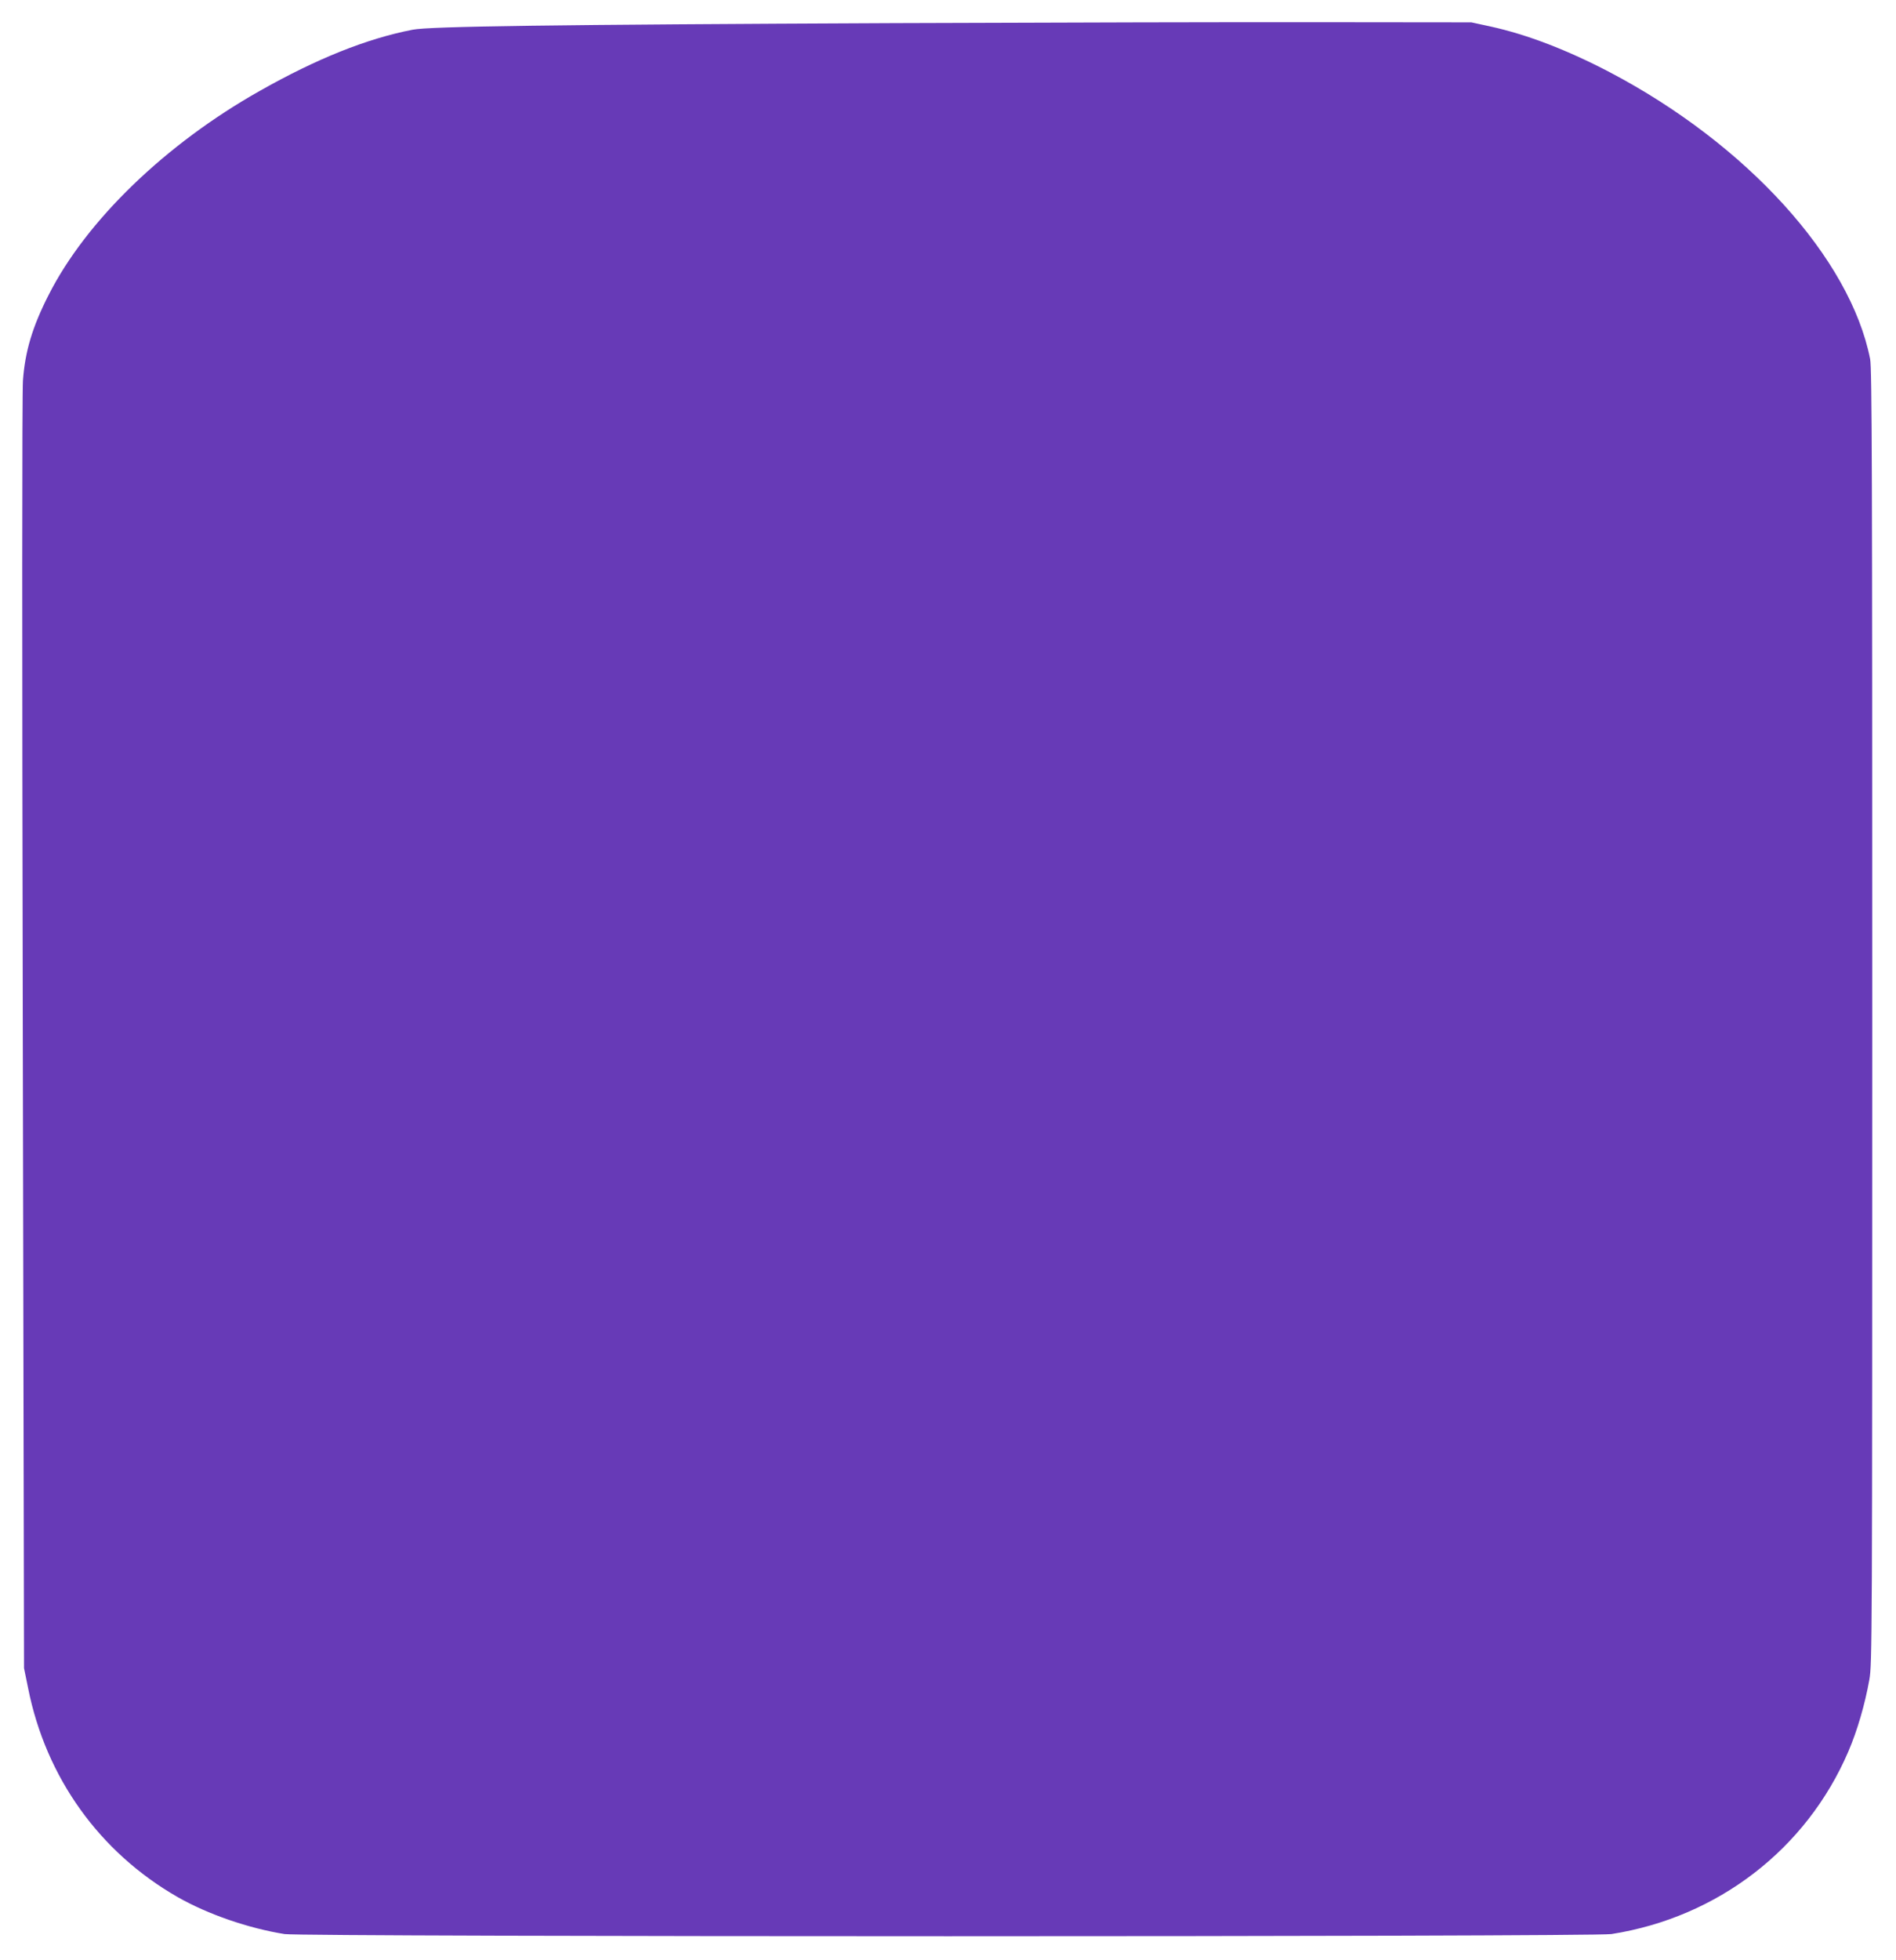 <?xml version="1.0" standalone="no"?>
<!DOCTYPE svg PUBLIC "-//W3C//DTD SVG 20010904//EN"
 "http://www.w3.org/TR/2001/REC-SVG-20010904/DTD/svg10.dtd">
<svg version="1.0" xmlns="http://www.w3.org/2000/svg"
 width="1239pt" height="1280pt" viewBox="0 0 1239 1280"
 preserveAspectRatio="xMidYMid meet">
<g transform="translate(0,1280) scale(0.1,-0.1)"
fill="#673ab7" stroke="none">
<path d="M5845 12649 c-2235 -10 -3036 -21 -3148 -43 -300 -58 -627 -189
-1000 -400 -617 -348 -1133 -847 -1379 -1332 -107 -210 -154 -369 -168 -559
-6 -81 -6 -1704 -1 -4270 l8 -4140 27 -132 c116 -582 466 -1071 978 -1364 197
-112 461 -203 698 -241 126 -19 8544 -19 8670 0 695 109 1274 554 1548 1191
59 137 109 309 138 471 18 102 19 244 19 4330 0 3554 -2 4236 -14 4295 -130
658 -806 1403 -1701 1873 -277 145 -539 246 -780 299 l-125 27 -960 1 c-528 1
-1792 -2 -2810 -6z"/>
</g>
</svg>
